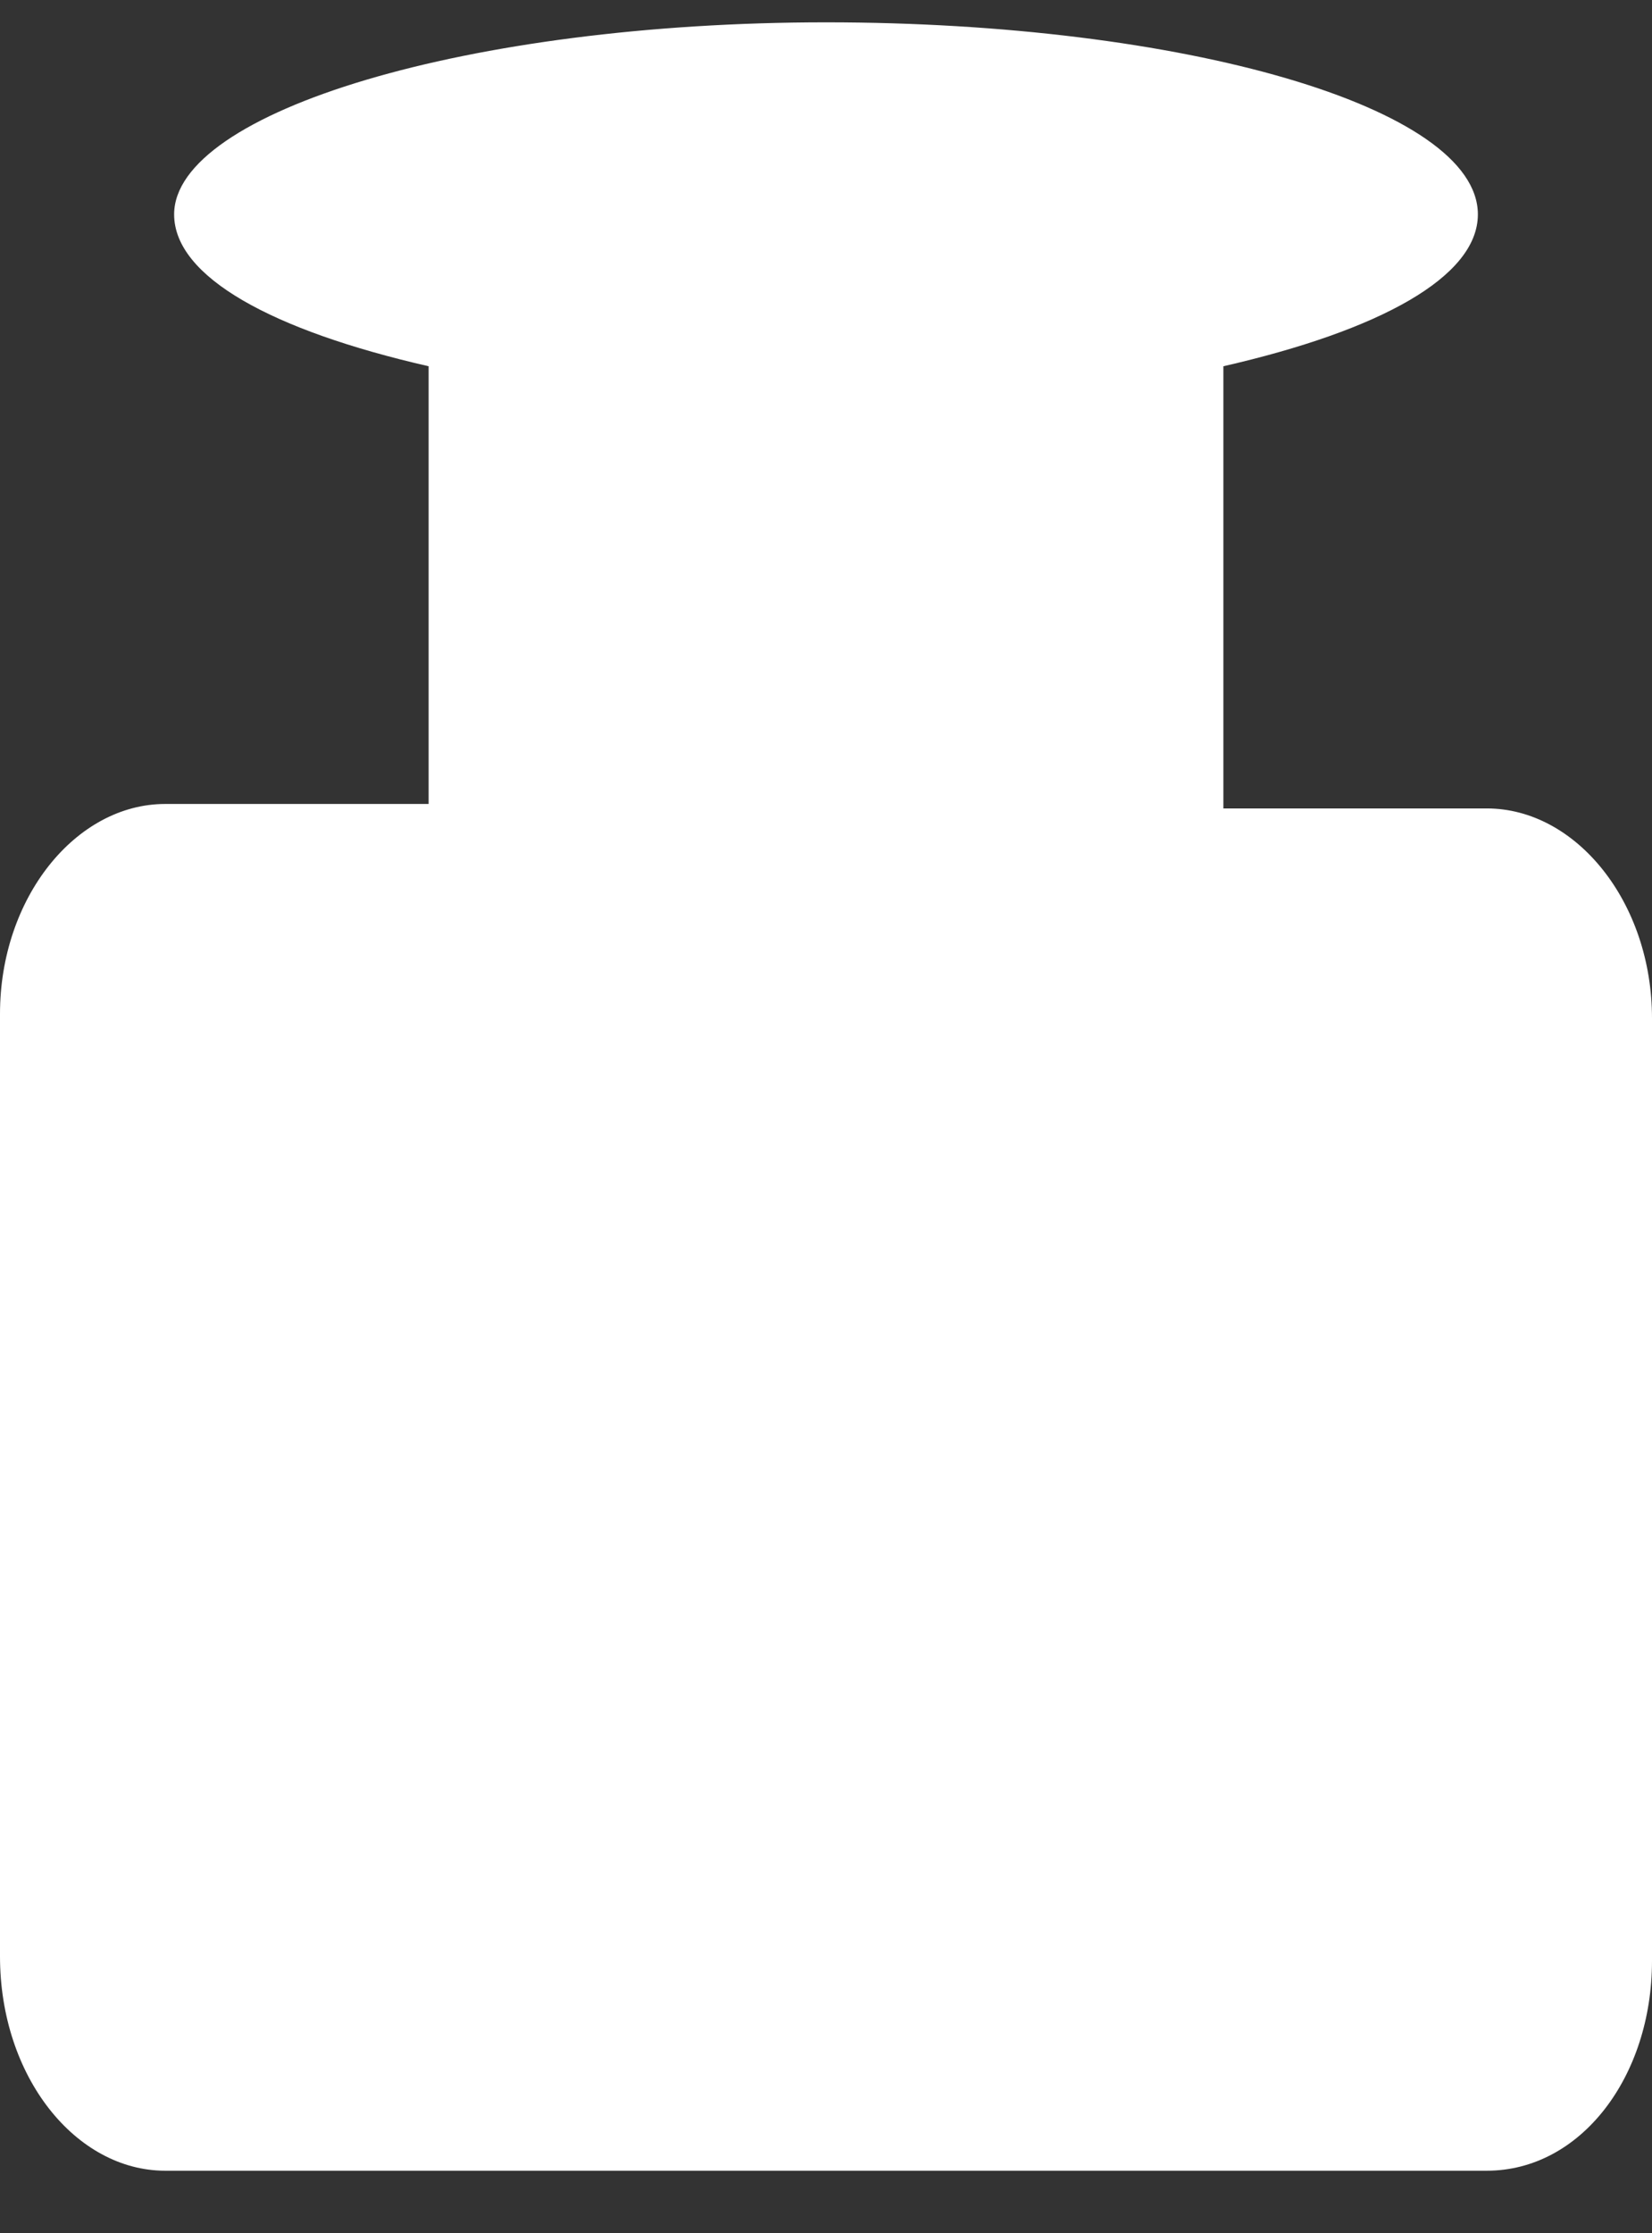<?xml version="1.0" encoding="UTF-8" standalone="no"?>
<!-- Generator: Adobe Illustrator 22.0.0, SVG Export Plug-In . SVG Version: 6.00 Build 0)  -->

<svg
   version="1.1"
   id="gewicht"
   x="0px"
   y="0px"
   viewBox="0 0 37 50"
   style="enable-background:new 0 0 37 50;"
   xml:space="preserve"
   sodipodi:docname="gewicht.svg"
   inkscape:version="1.1 (c4e8f9e, 2021-05-24)"
   xmlns:inkscape="http://www.inkscape.org/namespaces/inkscape"
   xmlns:sodipodi="http://sodipodi.sourceforge.net/DTD/sodipodi-0.dtd"
   xmlns="http://www.w3.org/2000/svg"
   xmlns:svg="http://www.w3.org/2000/svg"><rect x="0" y="0" width="37" height="50" fill="#333333" stroke="none"/><defs
   id="defs18" /><sodipodi:namedview
   id="namedview16"
   pagecolor="#ffffff"
   bordercolor="#666666"
   borderopacity="1.0"
   inkscape:pageshadow="2"
   inkscape:pageopacity="0.0"
   inkscape:pagecheckerboard="0"
   showgrid="false"
   inkscape:zoom="15.06"
   inkscape:cx="14.276228"
   inkscape:cy="25.664011"
   inkscape:window-width="1377"
   inkscape:window-height="1003"
   inkscape:window-x="0"
   inkscape:window-y="25"
   inkscape:window-maximized="0"
   inkscape:current-layer="gewicht" />
<style
   type="text/css"
   id="style11">
	.st0{fill:#FFFFFF;}
</style>
<path
   class="st0"
   d="M33.3,18.1h-5.9V8.2c3.5-0.8,5.7-2,5.7-3.4c0-2.4-6.6-4.3-14.6-4.3S3.9,2.5,3.9,4.8c0,1.4,2.2,2.6,5.7,3.4V18  H3.7C1.7,18,0,20.1,0,22.7v21.1c0,2.7,1.7,4.8,3.7,4.8h29.6c2.1,0,3.7-2.1,3.7-4.7V22.8C37,20.2,35.3,18.1,33.3,18.1z M16.1,40.1  c0,0.2-0.1,0.4-0.2,0.6c-0.1,0.1-0.4,0.2-0.6,0.2s-0.4-0.1-0.6-0.2c-0.1-0.1-0.2-0.4-0.2-0.6V26.8L12,28.6c-0.1,0.1-0.3,0.1-0.5,0.1  s-0.4-0.1-0.5-0.2c-0.1-0.1-0.2-0.3-0.2-0.5c0-0.3,0.1-0.5,0.3-0.6l3.7-2.6c0.1-0.1,0.3-0.2,0.5-0.2s0.4,0.1,0.6,0.2  c0.1,0.1,0.2,0.4,0.2,0.6L16.1,40.1L16.1,40.1z M22.3,39c0.2,0.3,0.6,0.4,1,0.4c0.2,0,0.4,0.1,0.5,0.2c0.1,0.1,0.2,0.3,0.2,0.5  c0,0.2-0.1,0.4-0.2,0.5s-0.3,0.2-0.5,0.2c-0.9,0-1.6-0.3-2.1-0.8c-0.5-0.6-0.8-1.3-0.8-2.1v-6.5h-0.9c-0.2,0-0.4-0.1-0.5-0.2  c-0.1-0.1-0.2-0.3-0.2-0.5s0.1-0.4,0.2-0.5c0.1-0.1,0.3-0.2,0.5-0.2h0.9v-2.6c0-0.2,0.1-0.4,0.2-0.5s0.3-0.2,0.5-0.2  s0.4,0.1,0.5,0.2s0.2,0.3,0.2,0.5v2.5h1.5c0.2,0,0.4,0.1,0.5,0.2c0.1,0.1,0.2,0.3,0.2,0.5s-0.1,0.4-0.2,0.5s-0.3,0.2-0.5,0.2h-1.5  v6.5C21.9,38.3,22,38.7,22.3,39z"
   id="path13"
   style="fill:#ffffff" />
<path
   style="fill:#ffffff"
   id="path224"
   d="m 2.485,29.44 c 2.132,-1.165 4.364,-2.319 6.867,-2.281 1.291,0.02 1.593,0.346 2.716,0.775 0.469,0.179 0.948,0.331 1.422,0.497 1.353,0.785 1.169,0.594 2.377,1.645 0.461,0.401 0.988,0.749 1.348,1.242 0.367,0.503 0.561,1.113 0.795,1.69 0.821,2.019 0.622,1.607 0.761,3.761 -0.078,1.63 -0.044,1.847 -0.283,3.415 -0.073,0.475 -0.203,0.94 -0.266,1.416 -0.054,0.404 -0.05,0.813 -0.083,1.219 -0.163,1.967 -0.072,0.248 -0.148,2.031 -0.061,0.655 -0.081,1.312 -0.103,1.968 0,0 11.728,-6.628 11.728,-6.628 v 0 C 29.498,40.123 29.372,40.067 29.262,39.987 29.006,39.802 28.641,39.424 28.426,39.214 28.153,38.814 27.772,38.287 27.563,37.857 27.415,37.551 27.329,37.217 27.186,36.909 27.025,36.561 26.82,36.235 26.652,35.891 26.389,35.35 25.655,33.683 25.436,33.189 c -1.227,-3.069 -0.2,-0.239 -1.118,-3.693 -0.172,-0.647 -0.424,-1.271 -0.598,-1.918 -0.179,-0.667 -0.176,-1.39 -0.461,-2.019 -0.623,-1.377 -1.268,-1.431 -2.499,-2.026 -1.856,-0.722 -1.208,-0.62 -3.329,-0.776 -0.641,-0.047 -1.286,-0.038 -1.927,-0.081 -0.797,-0.054 -1.882,0.12 -2.357,-0.769 -0.113,-0.212 0.003,-0.481 0.005,-0.721 0,0 -10.666,8.254 -10.666,8.254 z" /><path
   style="fill:#ffffff"
   id="path226"
   d="m 4.022,29.517 c 0.691,0.093 1.419,0.039 2.074,0.279 0.6,0.22 1.128,0.63 1.595,1.066 0.947,0.886 1.479,2.038 1.928,3.221 0.219,0.577 0.36,1.18 0.548,1.767 0.186,0.578 0.383,1.152 0.575,1.728 0.073,0.586 0.188,1.168 0.22,1.757 0.041,0.773 -0.074,2.296 -0.154,3.095 -0.041,0.405 -0.125,0.805 -0.15,1.211 -0.213,3.448 0.251,-1.232 -0.076,1.833 -0.167,0.864 -0.041,0.469 -0.35,1.194 0,0 11.992,-6.605 11.992,-6.605 v 0 c -0.621,-0.212 -0.313,-0.061 -0.91,-0.481 -1.11,-1.056 0.079,0.14 -1.007,-1.188 -0.213,-0.261 -0.47,-0.484 -0.687,-0.742 -0.941,-1.123 -1.701,-2.369 -2.222,-3.743 -0.2,-0.587 -0.362,-1.189 -0.6,-1.762 -0.236,-0.568 -0.554,-1.099 -0.818,-1.655 -0.278,-0.585 -0.557,-1.17 -0.806,-1.767 -0.424,-1.017 -1.054,-2.586 -1.095,-3.721 -0.023,-0.642 0.173,-1.273 0.259,-1.91 0,0 -10.317,6.421 -10.317,6.421 z" /><path
   style="fill:#ffffff"
   id="path228"
   d="m 8.37,31.604 c 0.197,0.053 0.409,0.066 0.591,0.158 0.366,0.186 0.665,0.555 0.83,0.922 0.282,0.628 -0.02,0.537 0.444,1.097 0.151,0.182 0.356,0.312 0.534,0.468 0.45,0.744 0.287,0.355 0.501,1.161 0,0 10.988,-6.346 10.988,-6.346 v 0 c -0.6,-0.599 -0.336,-0.259 -0.778,-1.029 -0.053,-0.226 -0.073,-0.463 -0.16,-0.678 -0.19,-0.473 -0.405,-0.456 -0.67,-0.89 -0.233,-0.383 -0.346,-0.834 -0.35,-1.281 -0.002,-0.23 0.055,-0.456 0.083,-0.684 0,0 -12.014,7.103 -12.014,7.103 z" /></svg>
